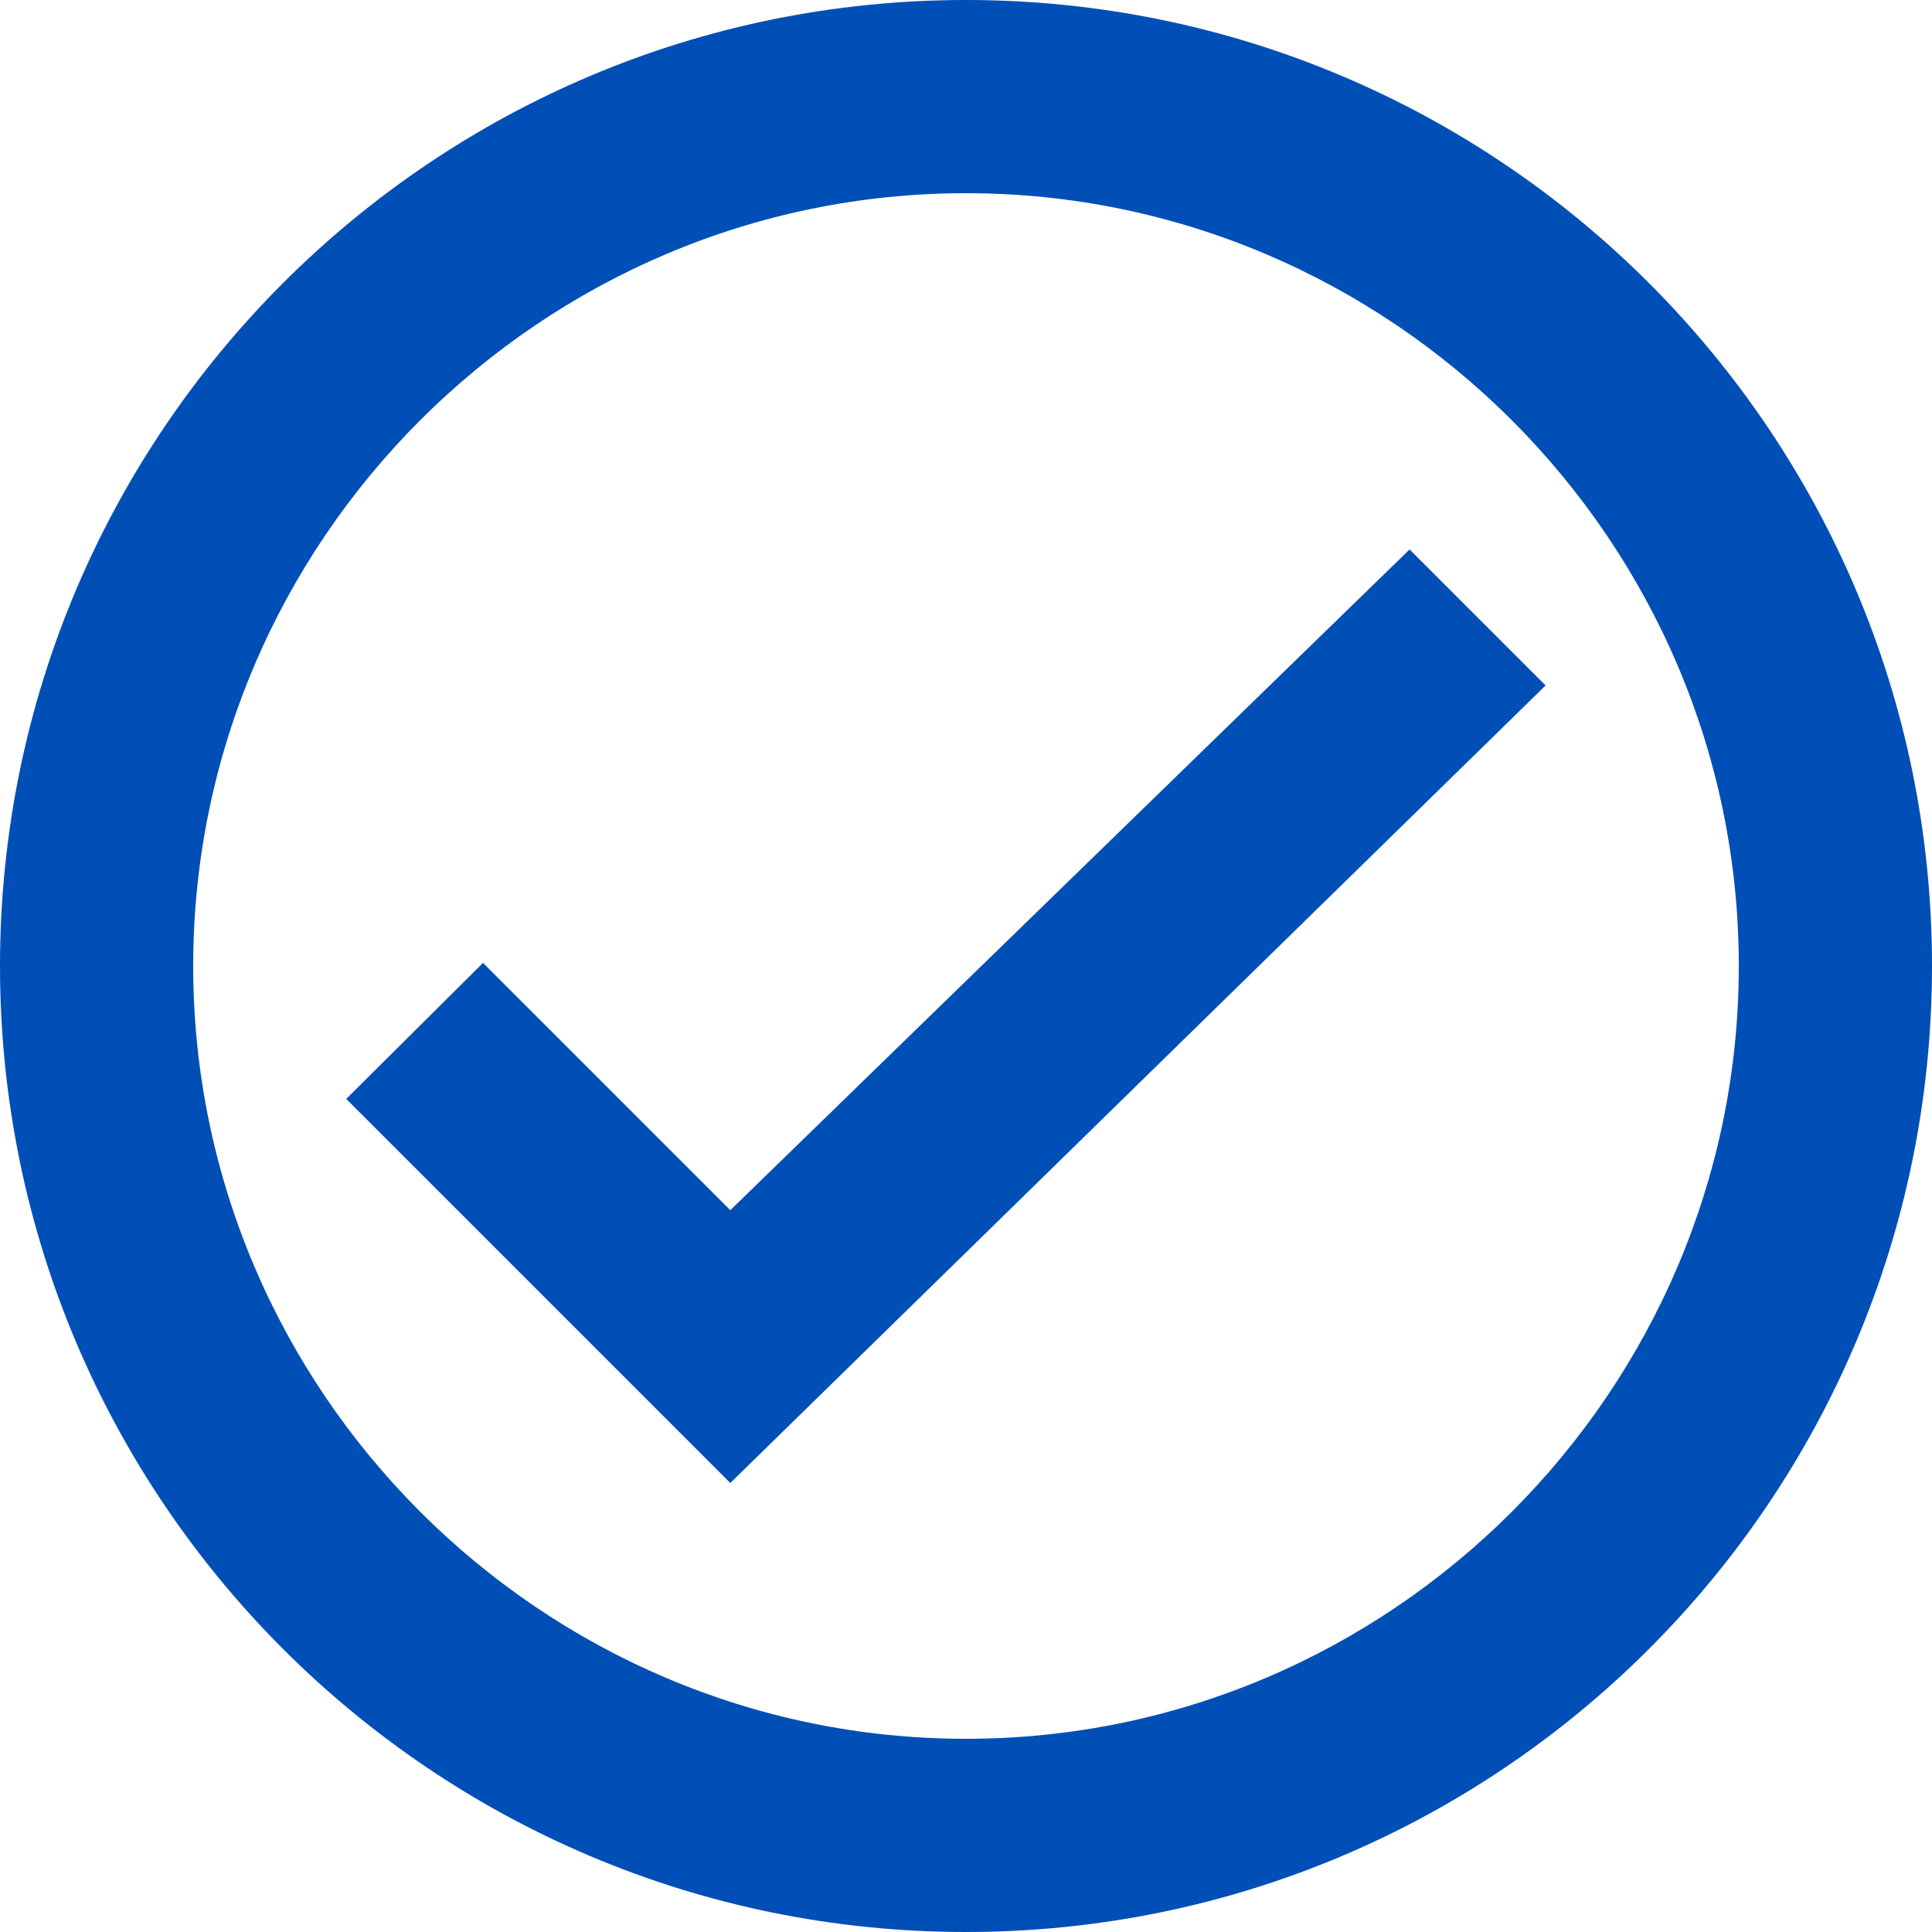 <svg xmlns="http://www.w3.org/2000/svg" width="25" height="25" viewbox="0 0 25 25"><g fill="none"><g fill="#004fb6"><g><g><g><path d="M12.5 22.5c-5.5 0-10-4.5-10-10s4.5-10 10-10 10 4.5 10 10-4.5 10-10 10m0-22.5C5.6 0 0 5.6 0 12.5S5.6 25 12.5 25 25 19.4 25 12.5 19.4 0 12.5 0"/><path d="M9.45 15.66l-3.2-3.2-1.77 1.76 4.97 4.97L20 8.87l-1.76-1.76z"/></g></g></g></g></g></svg>
